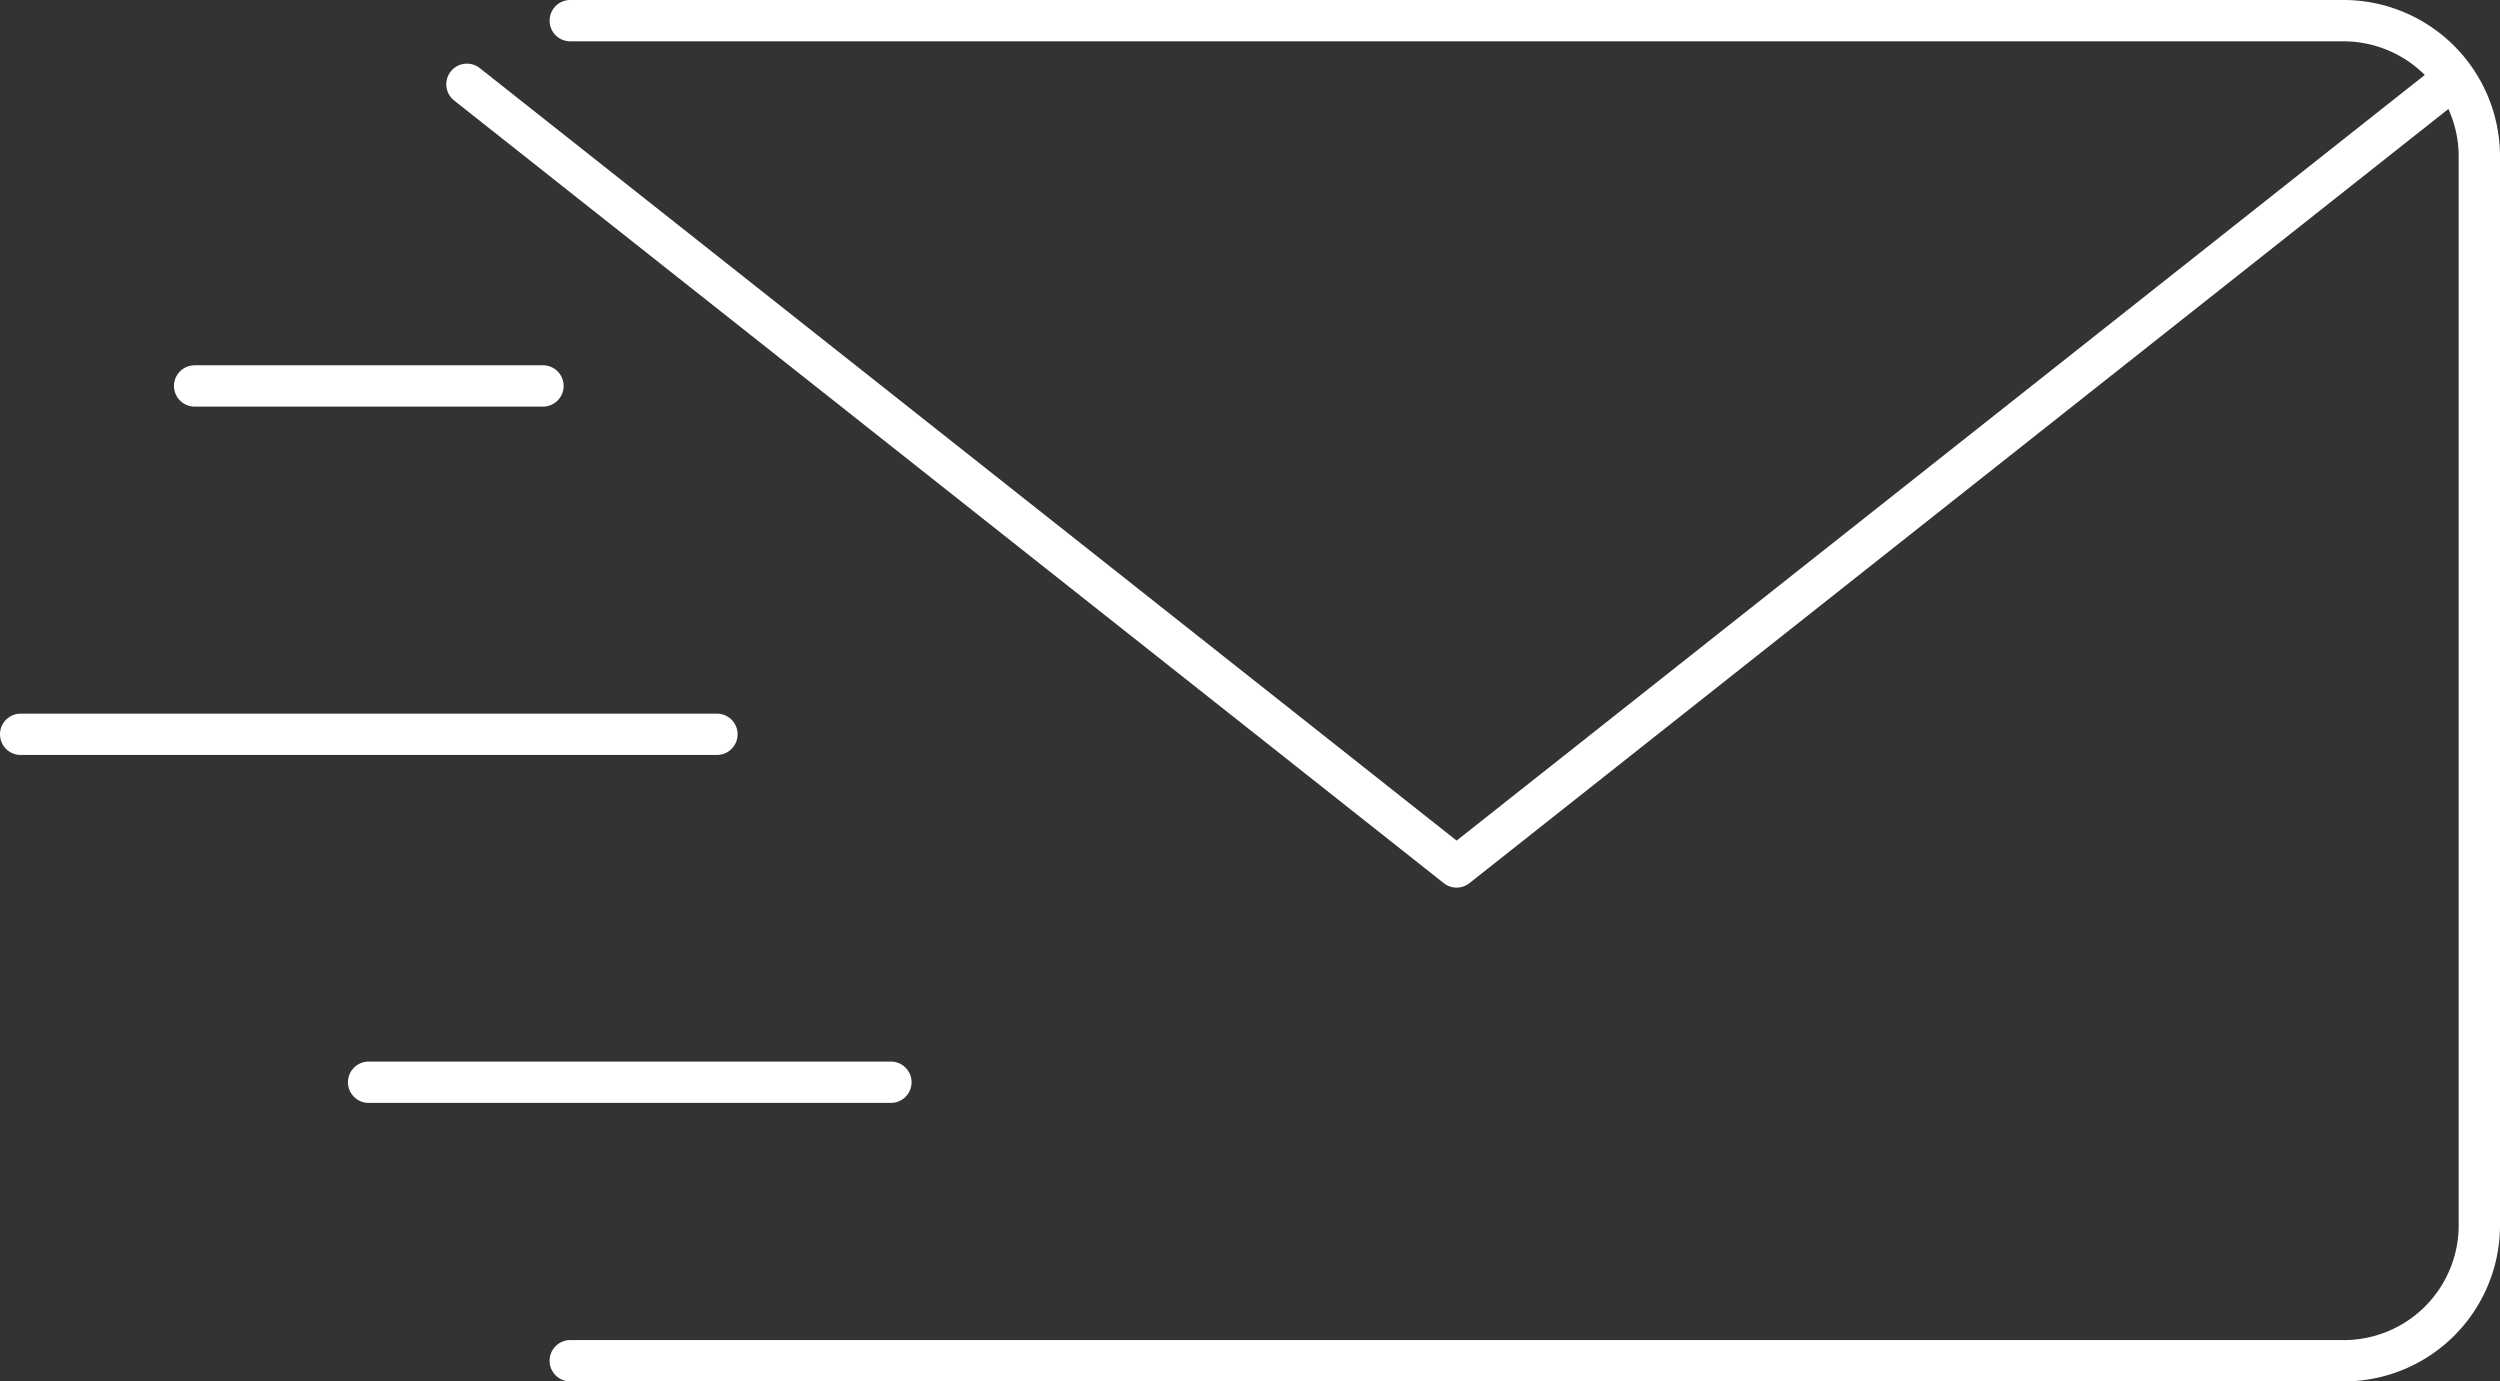 <svg xmlns="http://www.w3.org/2000/svg" xmlns:xlink="http://www.w3.org/1999/xlink" viewBox="0 0 60.5 33.43"><rect x="0" y="0" width="60.5" height="33.43" fill="#333333" stroke="none"/><defs><style>.cls-1,.cls-3{fill:none;}.cls-2{clip-path:url(#clip-path);}.cls-3{stroke:#fff;stroke-linecap:round;stroke-linejoin:round;}</style><clipPath id="clip-path" transform="translate(-5 -19.85)"><rect class="cls-1" width="72" height="72"/></clipPath></defs><g id="レイヤー_2" data-name="レイヤー 2"><g id="レイヤー_1-2" data-name="レイヤー 1"><g class="cls-2"><line class="cls-3" x1="8.92" y1="26.19" x2="21.56" y2="26.19"/><line class="cls-3" x1="4.71" y1="9.34" x2="13.14" y2="9.34"/><line class="cls-3" x1="0.5" y1="17.77" x2="17.35" y2="17.77"/><path class="cls-3" d="M18.8,20.35H61.7A3.29,3.29,0,0,1,65,23.6V49.54a3.28,3.28,0,0,1-3.3,3.24H18.8" transform="translate(-5 -19.85)"/><polyline class="cls-3" points="59.2 2.04 35.25 20.98 11.3 2.04"/></g></g></g></svg>